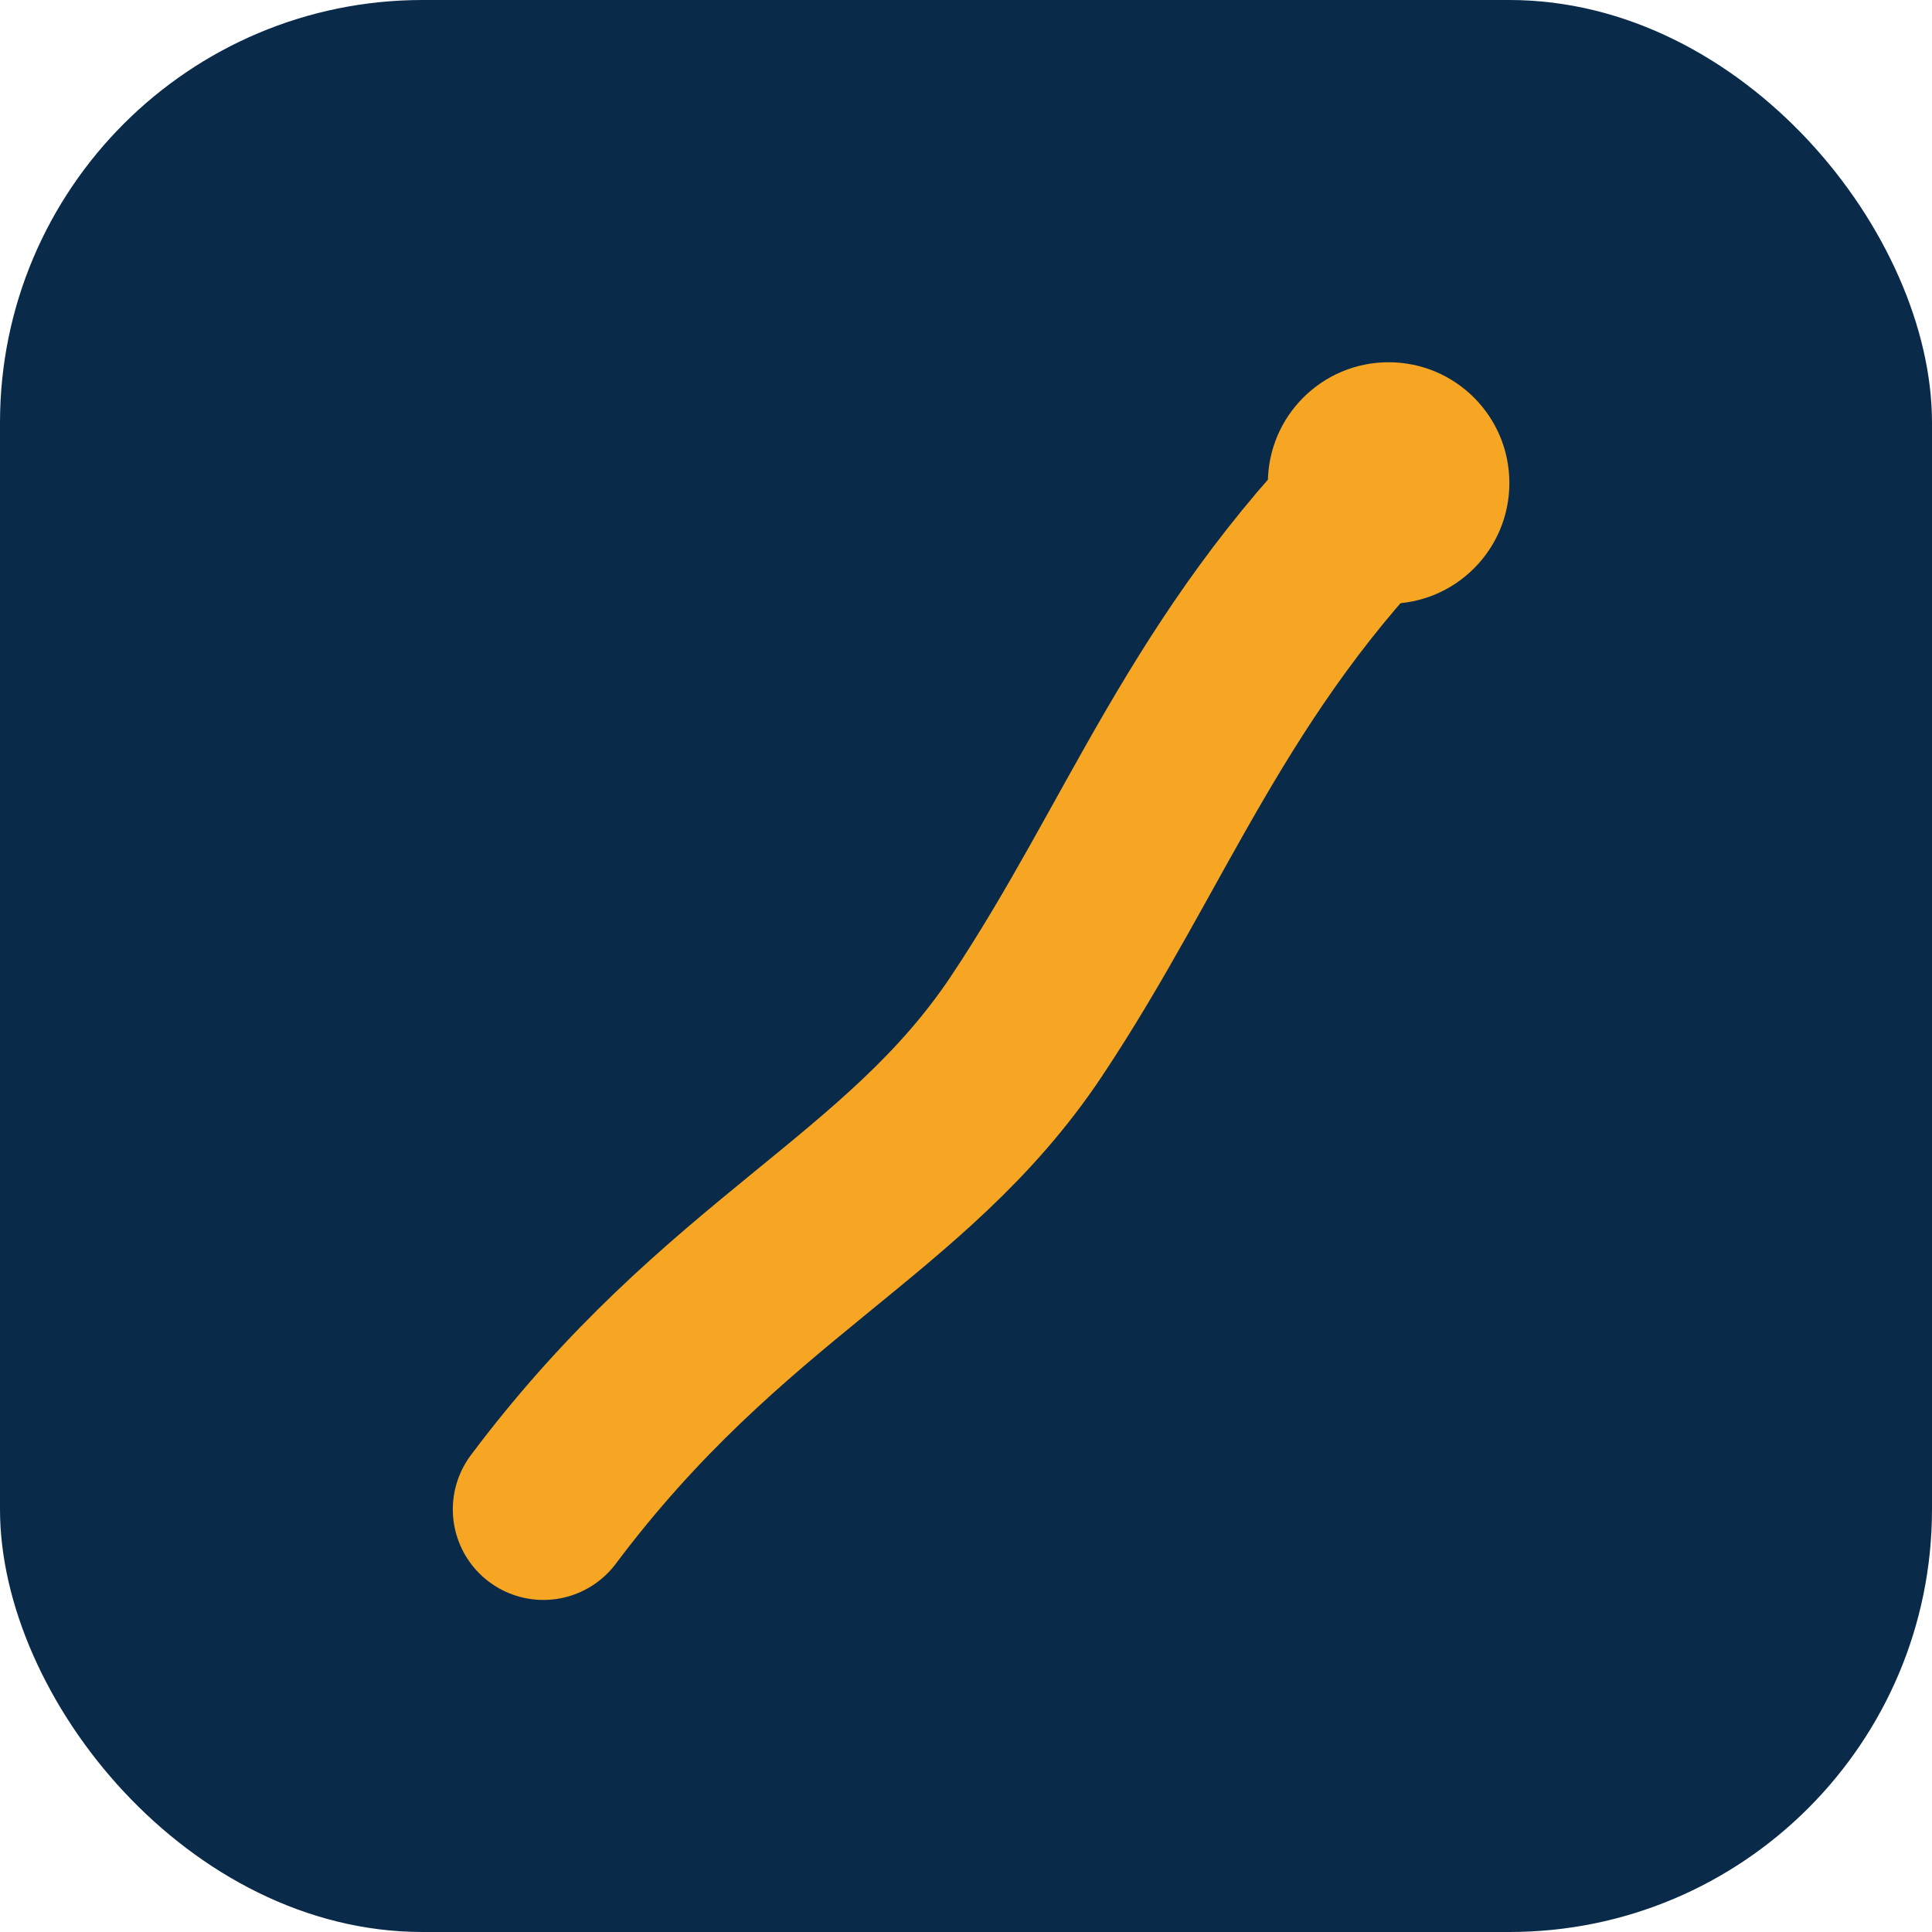 <svg width="64" height="64" viewBox="0 0 64 64"
     xmlns="http://www.w3.org/2000/svg">

  <!-- Hintergrund -->
  <rect x="0" y="0" width="64" height="64" rx="14"
        fill="#0A2A4A" />

  <!-- Weg / Pfad -->
  <path d="M18 50
           C 24 42, 30 40, 34 34
           C 38 28, 40 22, 46 16"
        fill="none"
        stroke="#F6A623"
        stroke-width="6"
        stroke-linecap="round" />

  <!-- Person / Punkt am Wegende -->
  <circle cx="46" cy="16" r="4"
          fill="#F6A623" />

</svg>